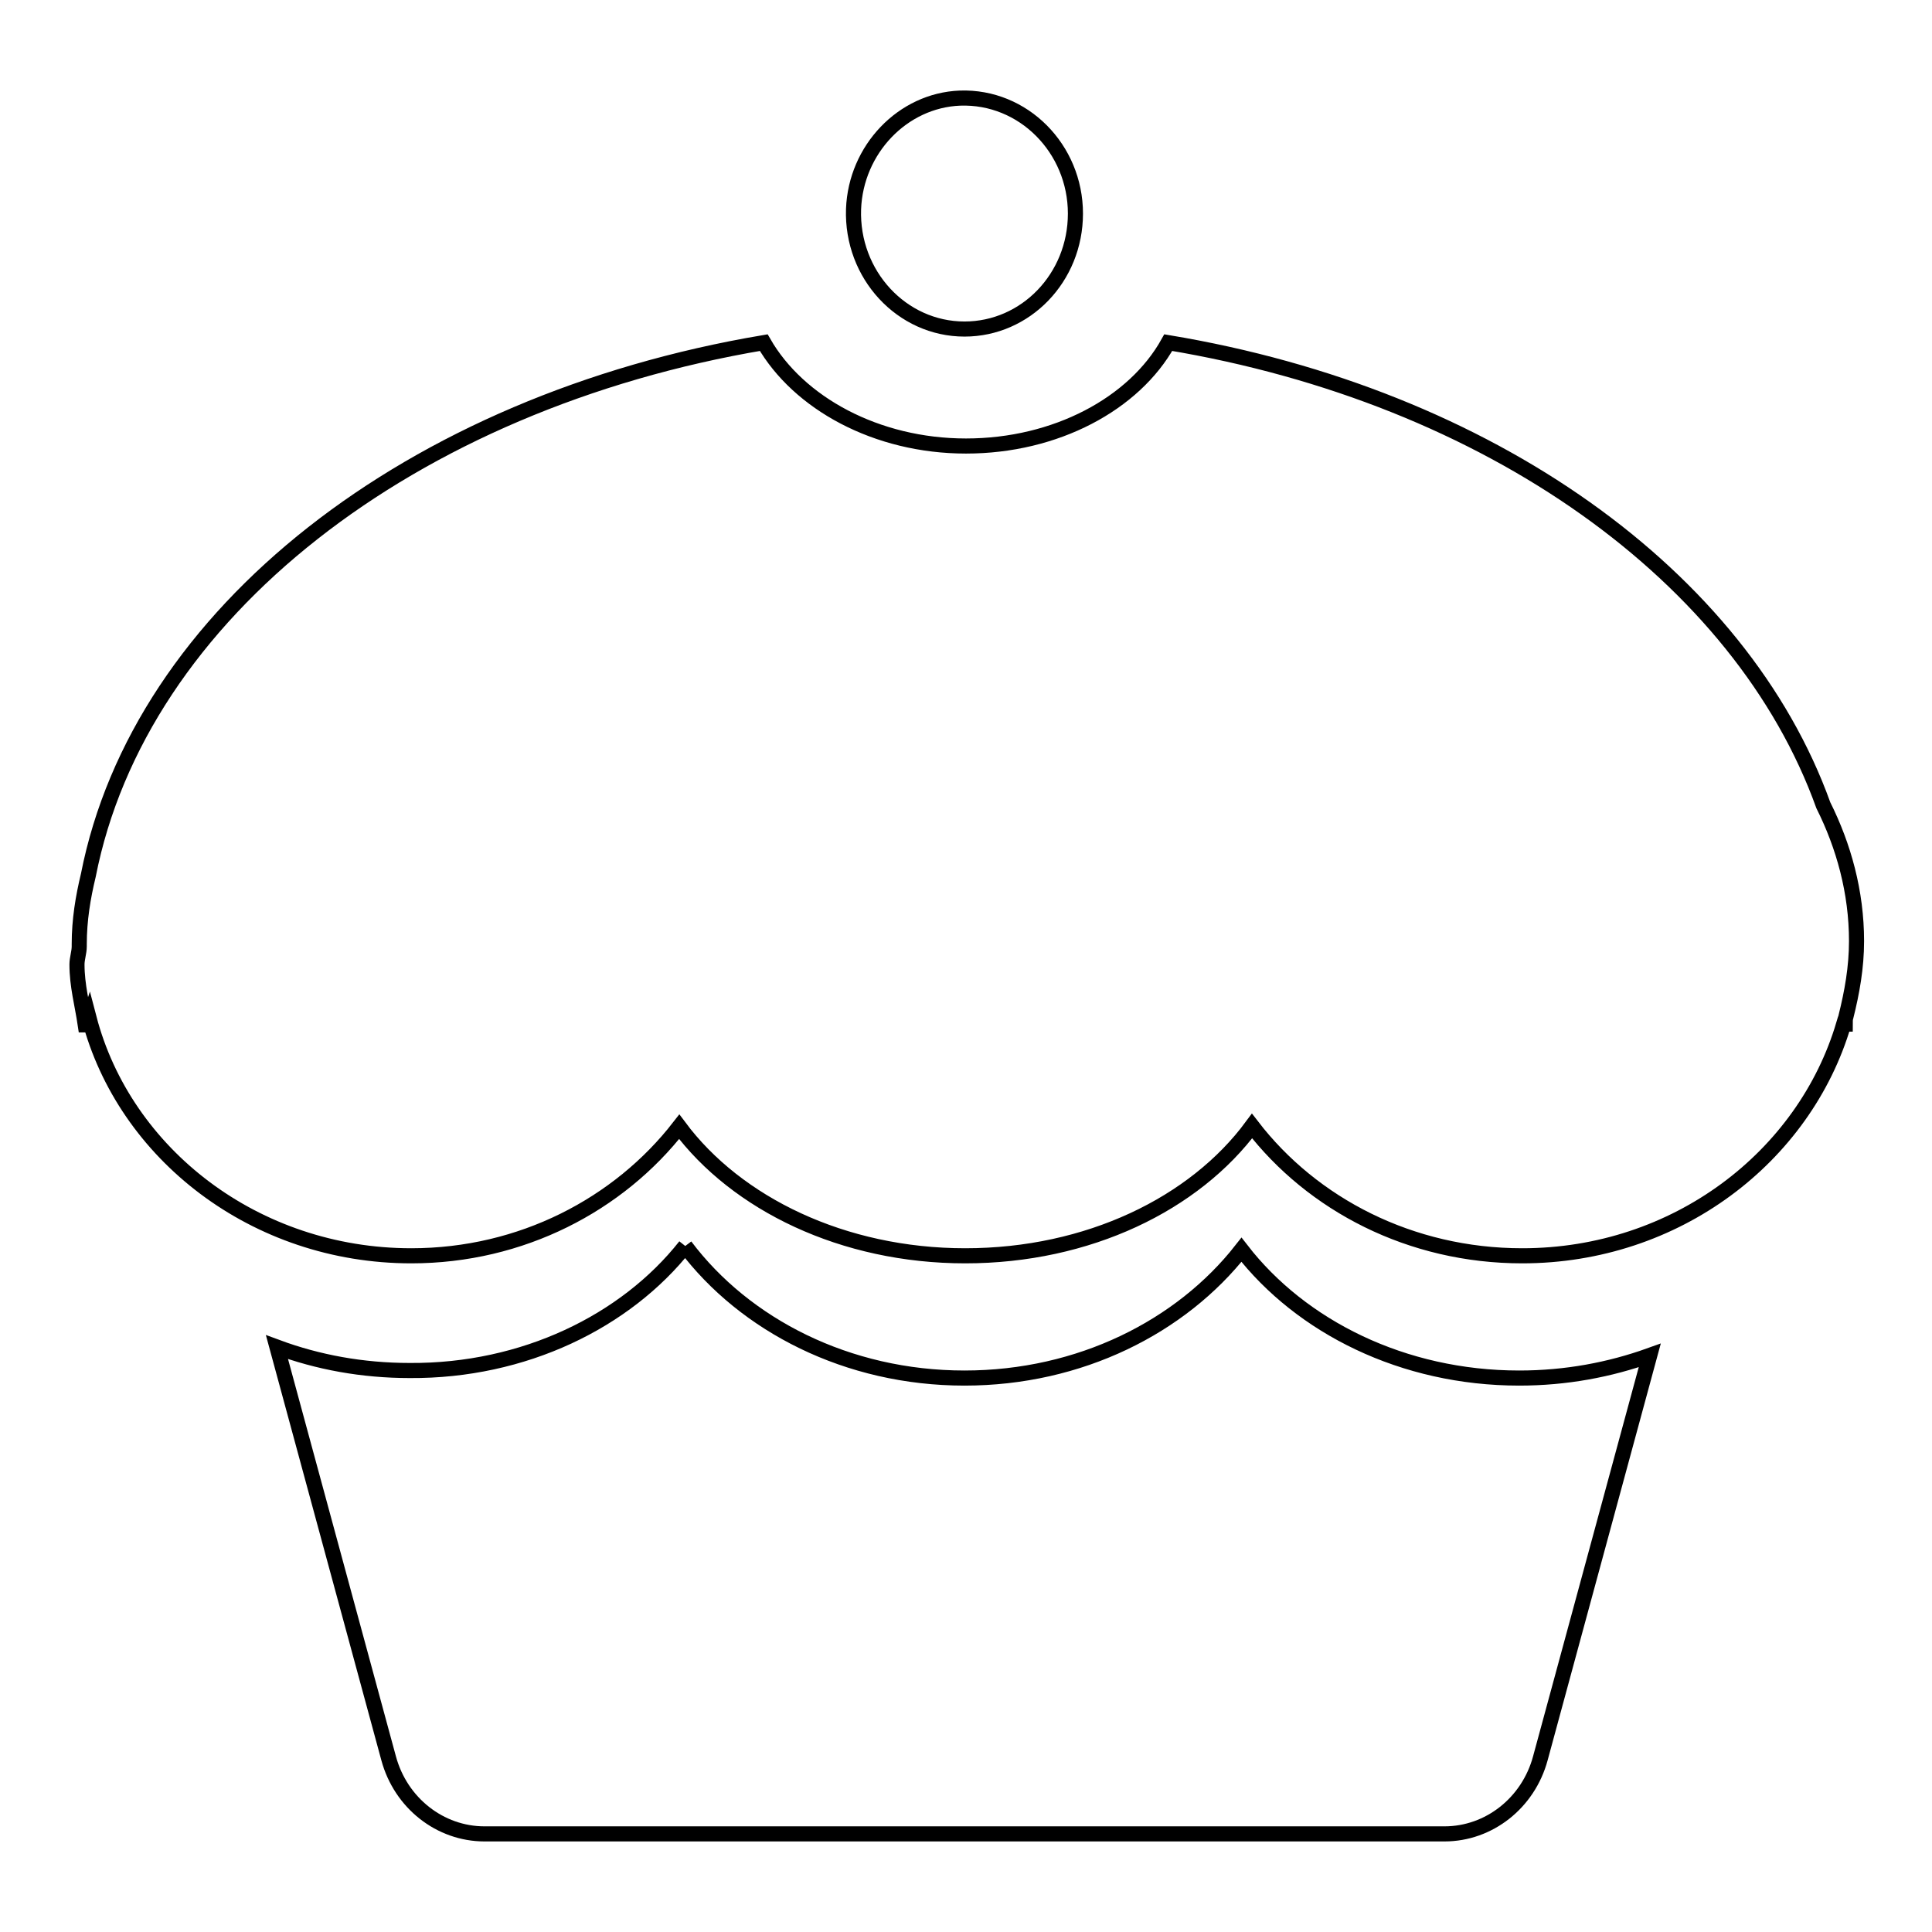 <?xml version="1.0" encoding="utf-8"?>
<!-- Svg Vector Icons : http://www.onlinewebfonts.com/icon -->
<!DOCTYPE svg PUBLIC "-//W3C//DTD SVG 1.1//EN" "http://www.w3.org/Graphics/SVG/1.1/DTD/svg11.dtd">
<svg version="1.1" xmlns="http://www.w3.org/2000/svg" xmlns:xlink="http://www.w3.org/1999/xlink" x="0px" y="0px" viewBox="0 0 256 256" enable-background="new 0 0 256 256" xml:space="preserve">
<g> <path stroke-width="2" fill-opacity="0" stroke="#000000"  d="M246,124.7c0,3.5-0.6,6.8-1.4,10c-0.1,0.3-0.1,0.6-0.1,1h-0.2c-5.2,17.6-22.2,30.7-42.6,30.7 c-14.8,0-27.8-6.8-35.8-17.2c-7.6,10.3-21.7,17.2-38,17.2c-16.2,0-30.3-6.9-37.9-17.1c-8,10.3-20.9,17.1-35.5,17.1 c-20.7,0-38-13.5-42.7-31.5c-0.1,0.3-0.2,0.6-0.3,0.9h-0.2c-0.4-2.7-1.1-5.2-1.1-8c0-0.8,0.3-1.6,0.3-2.4c0-0.1,0-0.2,0-0.3 c0-3.2,0.5-6.2,1.2-9.1c6.8-34.7,42.7-62.7,89.5-70.6c4.6,8,14.9,13.7,26.8,13.7s22.3-5.6,26.8-13.7c42.6,7.1,75.9,31,86.8,61.3 C244.3,112.1,246,118.2,246,124.7 M127.8,43.6c-8.3,0-15-7.2-14.7-15.9c0.3-7.9,6.5-14.4,14.1-14.7c8.4-0.3,15.3,6.7,15.3,15.3 C142.5,36.8,135.9,43.6,127.8,43.6 M90.8,165.1c7.9,10.5,21.5,17.5,37,17.5c15.3,0,28.7-6.8,36.7-17c7.9,10.2,21.4,17,36.8,17 c6.2,0,12-1.1,17.3-3l-14.5,53.4c-1.6,5.9-6.8,10-12.7,10H64.2c-5.9,0-11.1-4.1-12.7-10l-14.8-54.5c5.4,2,11.3,3.1,17.6,3.1 C69.4,181.7,82.9,175.1,90.8,165.1"/></g>
</svg>